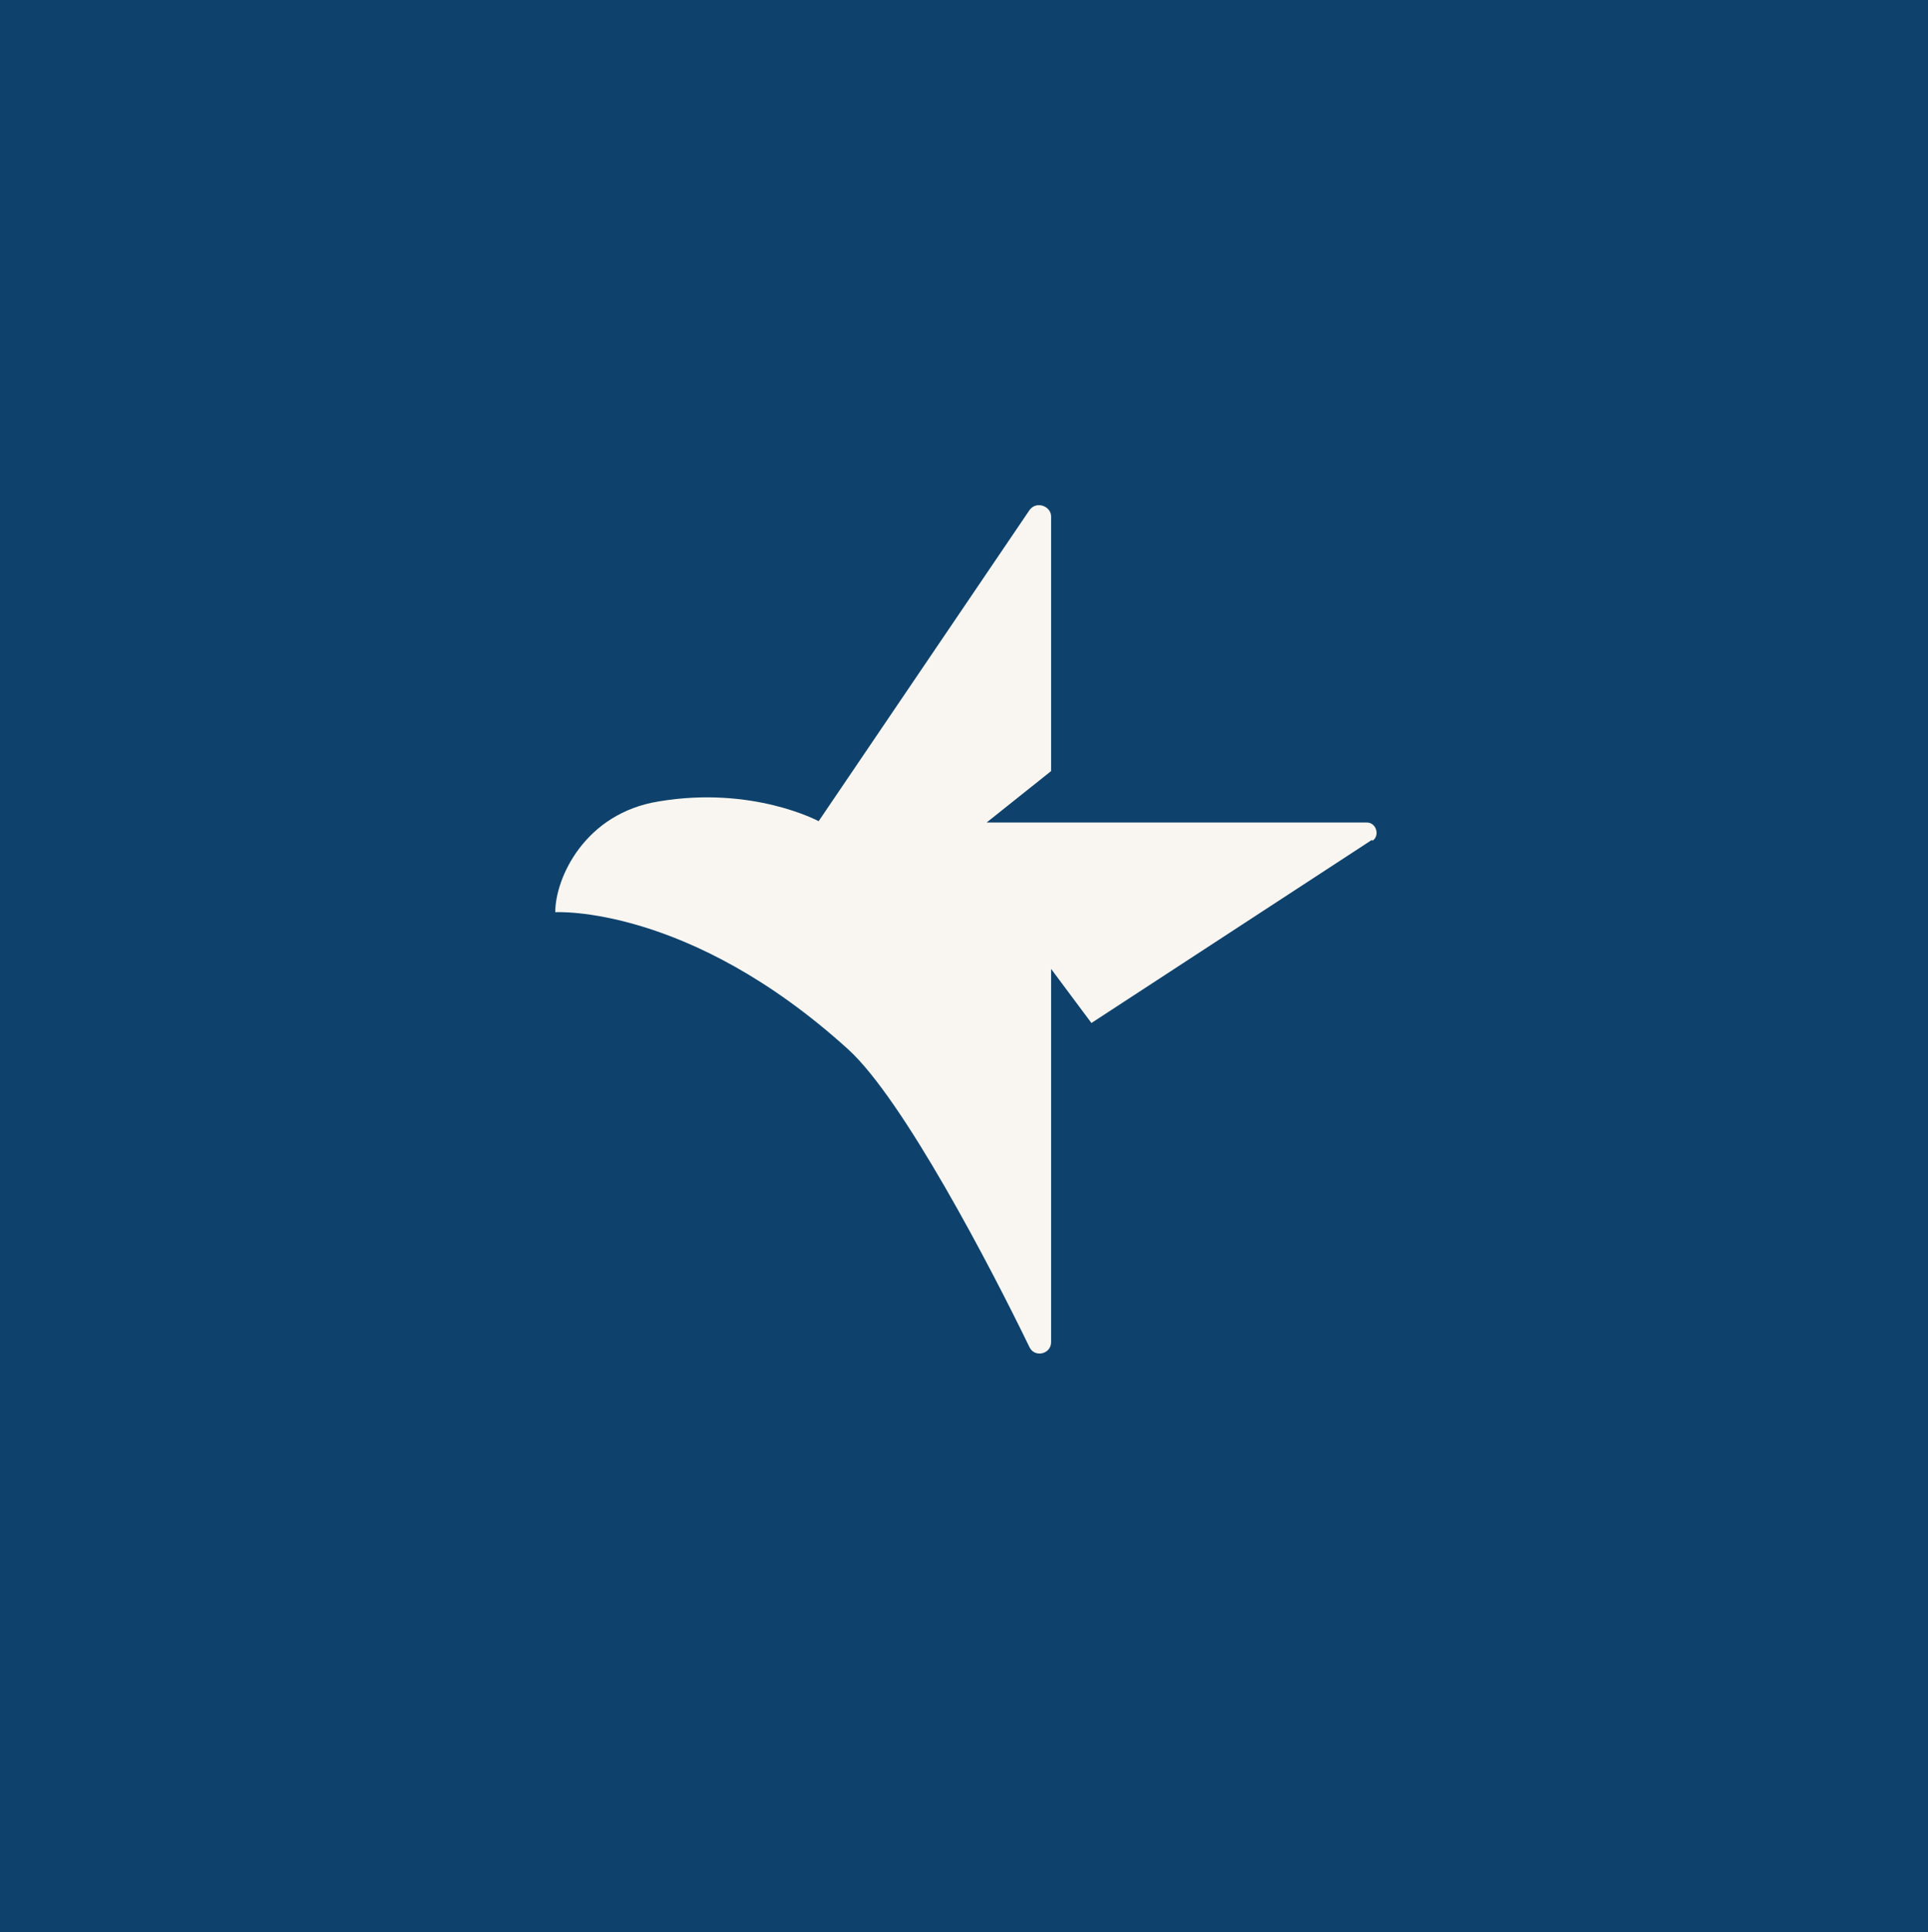 <svg width="500" height="501" viewBox="0 0 500 501" fill="none" xmlns="http://www.w3.org/2000/svg">
<rect x="0" y="0" width="500" height="501" fill="#808080" stroke="none"/>
<g clip-path="url(#clip0_1_12)">
<rect width="500" height="501" fill="white"/>
<path d="M1.52588e-05 241L250 241L250 0L1.52588e-05 0L1.52588e-05 241Z" fill="#F9F6F1"/>
<path d="M536 505L-37 505L-37 -3L536 -3L536 505Z" fill="#0E426C"/>
<path d="M161.637 112.895C162.314 112.441 161.976 111.306 161.185 111.306H129.238L134.656 106.88V84.977C134.656 84.069 133.414 83.615 132.85 84.41L115.126 111.192C115.126 111.192 109.595 108.128 101.692 109.49C95.484 110.511 93 116.072 93 119.023C93 119.023 104.176 118.342 117.61 130.825C122.238 135.138 129.576 149.551 132.85 156.473C133.302 157.381 134.656 157.041 134.656 156.019V132.868V123.903L138.043 128.556L161.637 112.781V112.895Z" fill="#0E426C"/>
<path d="M355.879 218.081C357.969 216.713 356.926 213.292 354.484 213.292H255.865L272.59 199.954V133.945C272.59 131.208 268.756 129.84 267.015 132.236L212.302 212.949C212.302 212.949 195.227 203.715 170.833 207.82C151.667 210.897 144 227.656 144 236.549C144 236.549 178.5 234.497 219.97 272.12C234.256 285.115 256.908 328.552 267.015 349.412C268.41 352.149 272.59 351.124 272.59 348.044V278.274V251.256L283.046 265.279L355.879 217.738V218.081Z" fill="#F9F6F1"/>
</g>
<defs>
<clipPath id="clip0_1_12">
<rect width="500" height="501" fill="white"/>
</clipPath>
</defs>
</svg>
